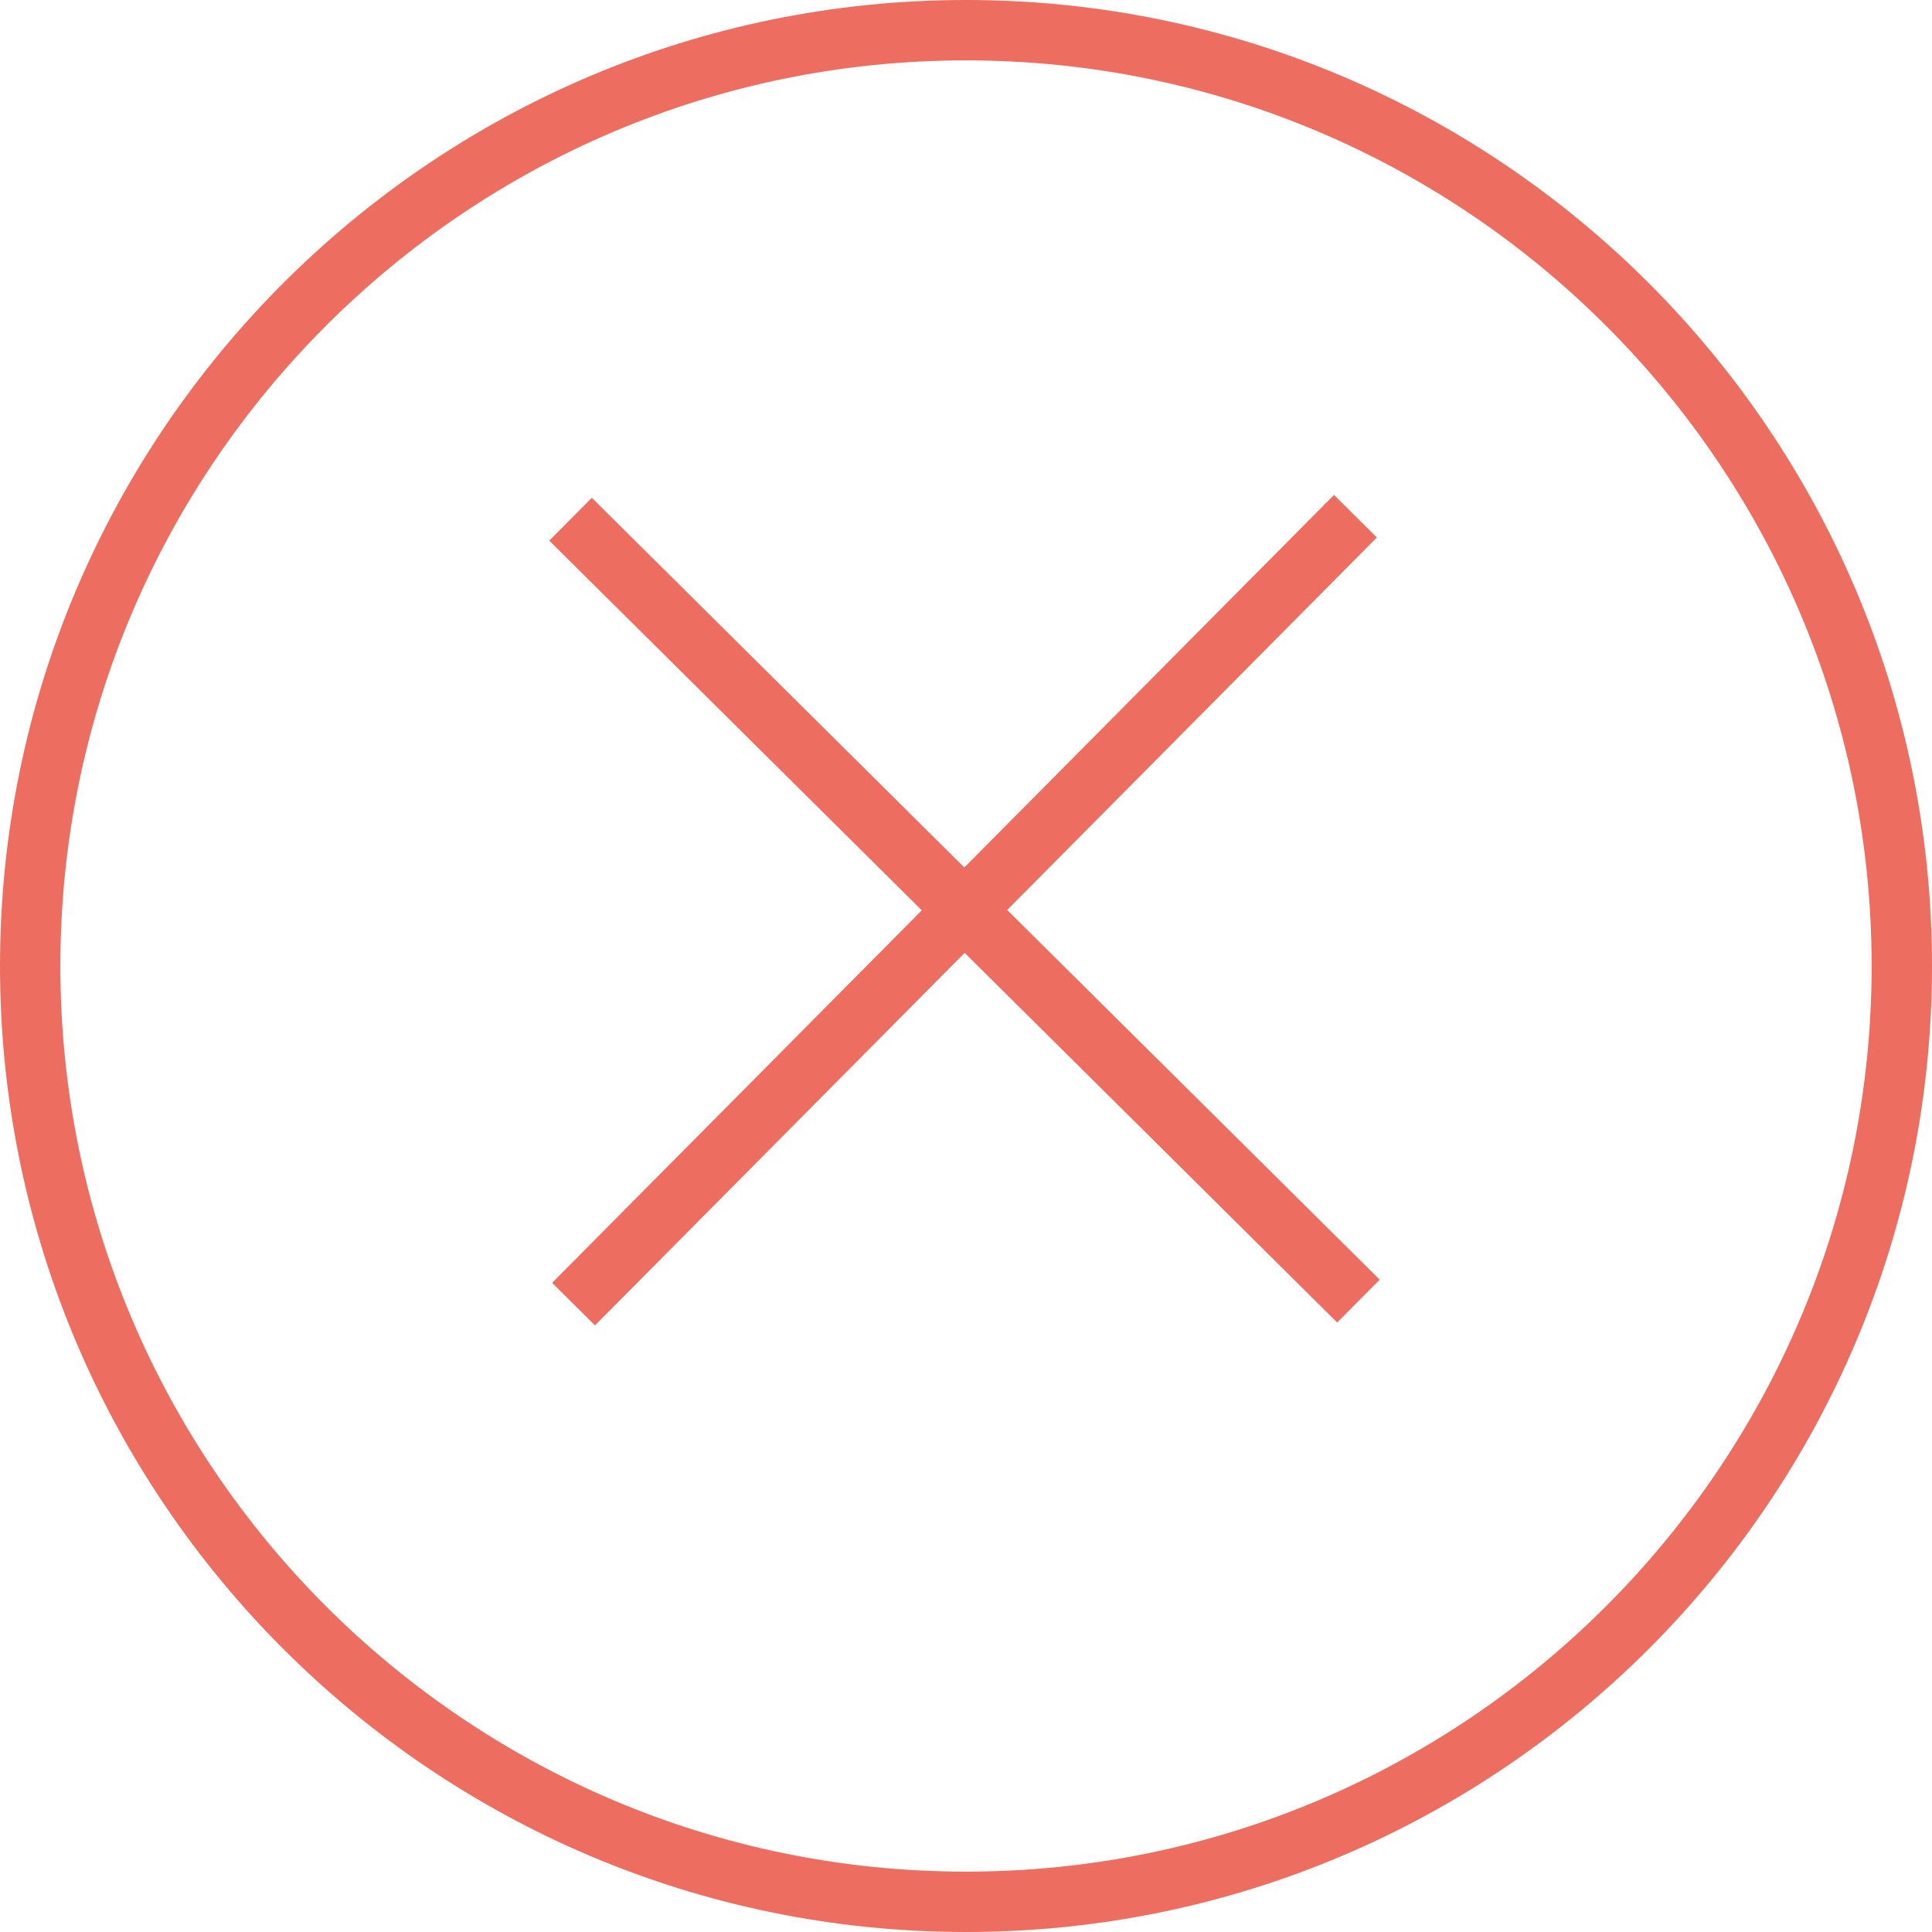 <?xml version="1.0" encoding="UTF-8"?> <!-- Generator: Adobe Illustrator 27.2.0, SVG Export Plug-In . SVG Version: 6.00 Build 0) --> <svg xmlns="http://www.w3.org/2000/svg" xmlns:xlink="http://www.w3.org/1999/xlink" id="Слой_1" x="0px" y="0px" viewBox="0 0 64 64" style="enable-background:new 0 0 64 64;" xml:space="preserve"> <style type="text/css"> .st0{fill:none;stroke:#ED6D61;stroke-width:2;stroke-miterlimit:10;} </style> <path class="st0" d="M18.9,17.2L45,43.1"></path> <path class="st0" d="M19,43.2l25.9-26.1"></path> <path class="st0" d="M32,63c17.1,0,31-13.9,31-31S49.1,1,32,1S1,14.9,1,32S14.9,63,32,63z"></path> </svg> 